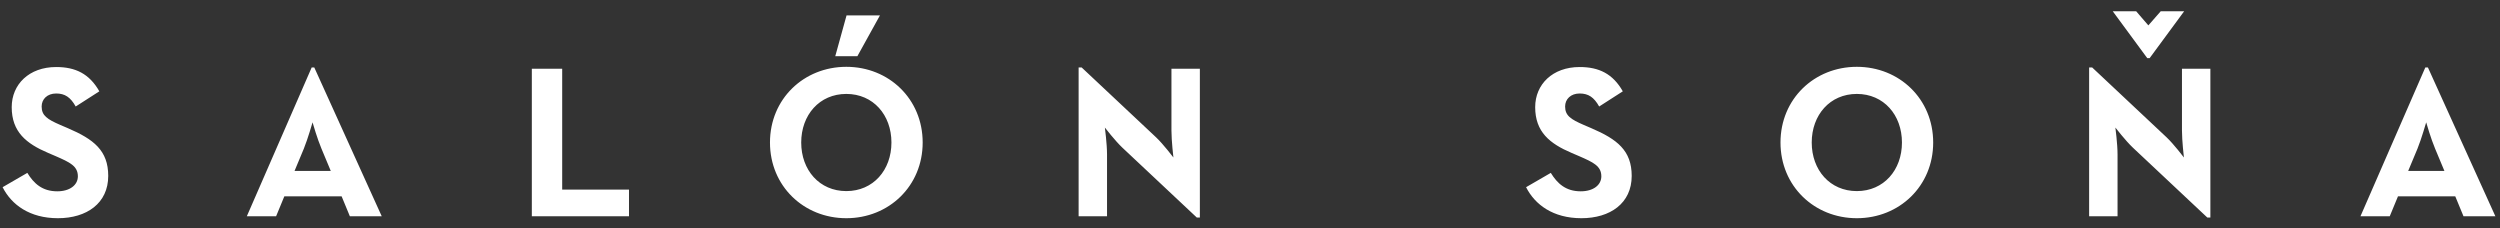 <?xml version="1.0" encoding="UTF-8"?>
<svg width="219px" height="20px" viewBox="0 0 219 20" version="1.1" xmlns="http://www.w3.org/2000/svg" xmlns:xlink="http://www.w3.org/1999/xlink">
    <rect x="0" y="0" width="219" height="20" fill="#333333" stroke="none"/>
    <!-- Generator: Sketch 53.2 (72643) - https://sketchapp.com -->
    <title>SALÓNSOŇA</title>
    <desc>Created with Sketch.</desc>
    <g id="Design" stroke="none" stroke-width="1" fill="none" fill-rule="evenodd">
        <g id="HP" transform="translate(-110, -111)" fill="#FFFFFF" fill-rule="nonzero">
            <path d="M115.073,130.115 C112.603,130.115 111.007,128.937 110.228,127.398 L112.394,126.144 C112.964,127.075 113.705,127.759 115.016,127.759 C116.118,127.759 116.821,127.208 116.821,126.448 C116.821,125.536 116.099,125.213 114.883,124.681 L114.218,124.396 C112.299,123.579 111.026,122.553 111.026,120.387 C111.026,118.392 112.546,116.872 114.921,116.872 C116.612,116.872 117.828,117.461 118.702,119 L116.631,120.33 C116.175,119.513 115.681,119.19 114.921,119.19 C114.142,119.19 113.648,119.684 113.648,120.33 C113.648,121.128 114.142,121.451 115.282,121.945 L115.947,122.23 C118.208,123.199 119.481,124.187 119.481,126.41 C119.481,128.804 117.6,130.115 115.073,130.115 Z M131.622,129.944 L137.303,116.91 L137.531,116.91 L143.44,129.944 L140.647,129.944 L139.925,128.196 L134.909,128.196 L134.187,129.944 L131.622,129.944 Z M135.802,125.973 L138.975,125.973 L138.158,124.016 C137.797,123.161 137.417,121.85 137.379,121.717 C137.36,121.774 136.98,123.123 136.619,124.016 L135.802,125.973 Z M156.588,129.944 L156.588,117.024 L159.248,117.024 L159.248,127.607 L165.1,127.607 L165.1,129.944 L156.588,129.944 Z M184.138,130.115 C180.414,130.115 177.45,127.303 177.45,123.484 C177.45,119.665 180.414,116.853 184.138,116.853 C187.862,116.853 190.826,119.665 190.826,123.484 C190.826,127.303 187.862,130.115 184.138,130.115 Z M184.138,127.74 C186.494,127.74 188.09,125.897 188.09,123.484 C188.09,121.071 186.494,119.228 184.138,119.228 C181.782,119.228 180.186,121.071 180.186,123.484 C180.186,125.897 181.782,127.74 184.138,127.74 Z M183.169,115.922 L184.157,112.35 L187.083,112.35 L185.107,115.922 L183.169,115.922 Z M206.786,122.173 C206.787,122.18 206.976,123.6 206.976,124.529 L206.976,129.944 L204.487,129.944 L204.487,116.91 L204.753,116.91 L211.27,123.028 C211.897,123.617 212.79,124.795 212.79,124.795 C212.79,124.795 212.619,123.332 212.619,122.439 L212.619,117.024 L215.108,117.024 L215.108,130.058 L214.842,130.058 L208.325,123.94 C207.681,123.333 206.79,122.179 206.786,122.173 L206.786,122.173 Z M248.529,130.115 C246.059,130.115 244.463,128.937 243.684,127.398 L245.85,126.144 C246.42,127.075 247.161,127.759 248.472,127.759 C249.574,127.759 250.277,127.208 250.277,126.448 C250.277,125.536 249.555,125.213 248.339,124.681 L247.674,124.396 C245.755,123.579 244.482,122.553 244.482,120.387 C244.482,118.392 246.002,116.872 248.377,116.872 C250.068,116.872 251.284,117.461 252.158,119 L250.087,120.33 C249.631,119.513 249.137,119.19 248.377,119.19 C247.598,119.19 247.104,119.684 247.104,120.33 C247.104,121.128 247.598,121.451 248.738,121.945 L249.403,122.23 C251.664,123.199 252.937,124.187 252.937,126.41 C252.937,128.804 251.056,130.115 248.529,130.115 Z M272.659,130.115 C268.935,130.115 265.971,127.303 265.971,123.484 C265.971,119.665 268.935,116.853 272.659,116.853 C276.383,116.853 279.347,119.665 279.347,123.484 C279.347,127.303 276.383,130.115 272.659,130.115 Z M272.659,127.74 C275.015,127.74 276.611,125.897 276.611,123.484 C276.611,121.071 275.015,119.228 272.659,119.228 C270.303,119.228 268.707,121.071 268.707,123.484 C268.707,125.897 270.303,127.74 272.659,127.74 Z M301.311,124.795 C301.31,124.787 301.14,123.33 301.14,122.439 L301.14,117.024 L303.629,117.024 L303.629,130.058 L303.363,130.058 L296.846,123.94 C296.2,123.332 295.307,122.173 295.307,122.173 C295.307,122.173 295.497,123.598 295.497,124.529 L295.497,129.944 L293.008,129.944 L293.008,116.91 L293.274,116.91 L299.791,123.028 C300.416,123.616 301.307,124.789 301.311,124.795 L301.311,124.795 Z M298.1,116.093 L295.079,111.989 L297.131,111.989 L298.195,113.224 L299.278,111.989 L301.33,111.989 L298.309,116.093 L298.1,116.093 Z M316.777,129.944 L322.458,116.91 L322.686,116.91 L328.595,129.944 L325.802,129.944 L325.08,128.196 L320.064,128.196 L319.342,129.944 L316.777,129.944 Z M320.957,125.973 L324.13,125.973 L323.313,124.016 C322.952,123.161 322.572,121.85 322.534,121.717 C322.515,121.774 322.135,123.123 321.774,124.016 L320.957,125.973 Z" id="SALÓNSOŇA"></path>
        </g>
    </g>
</svg>